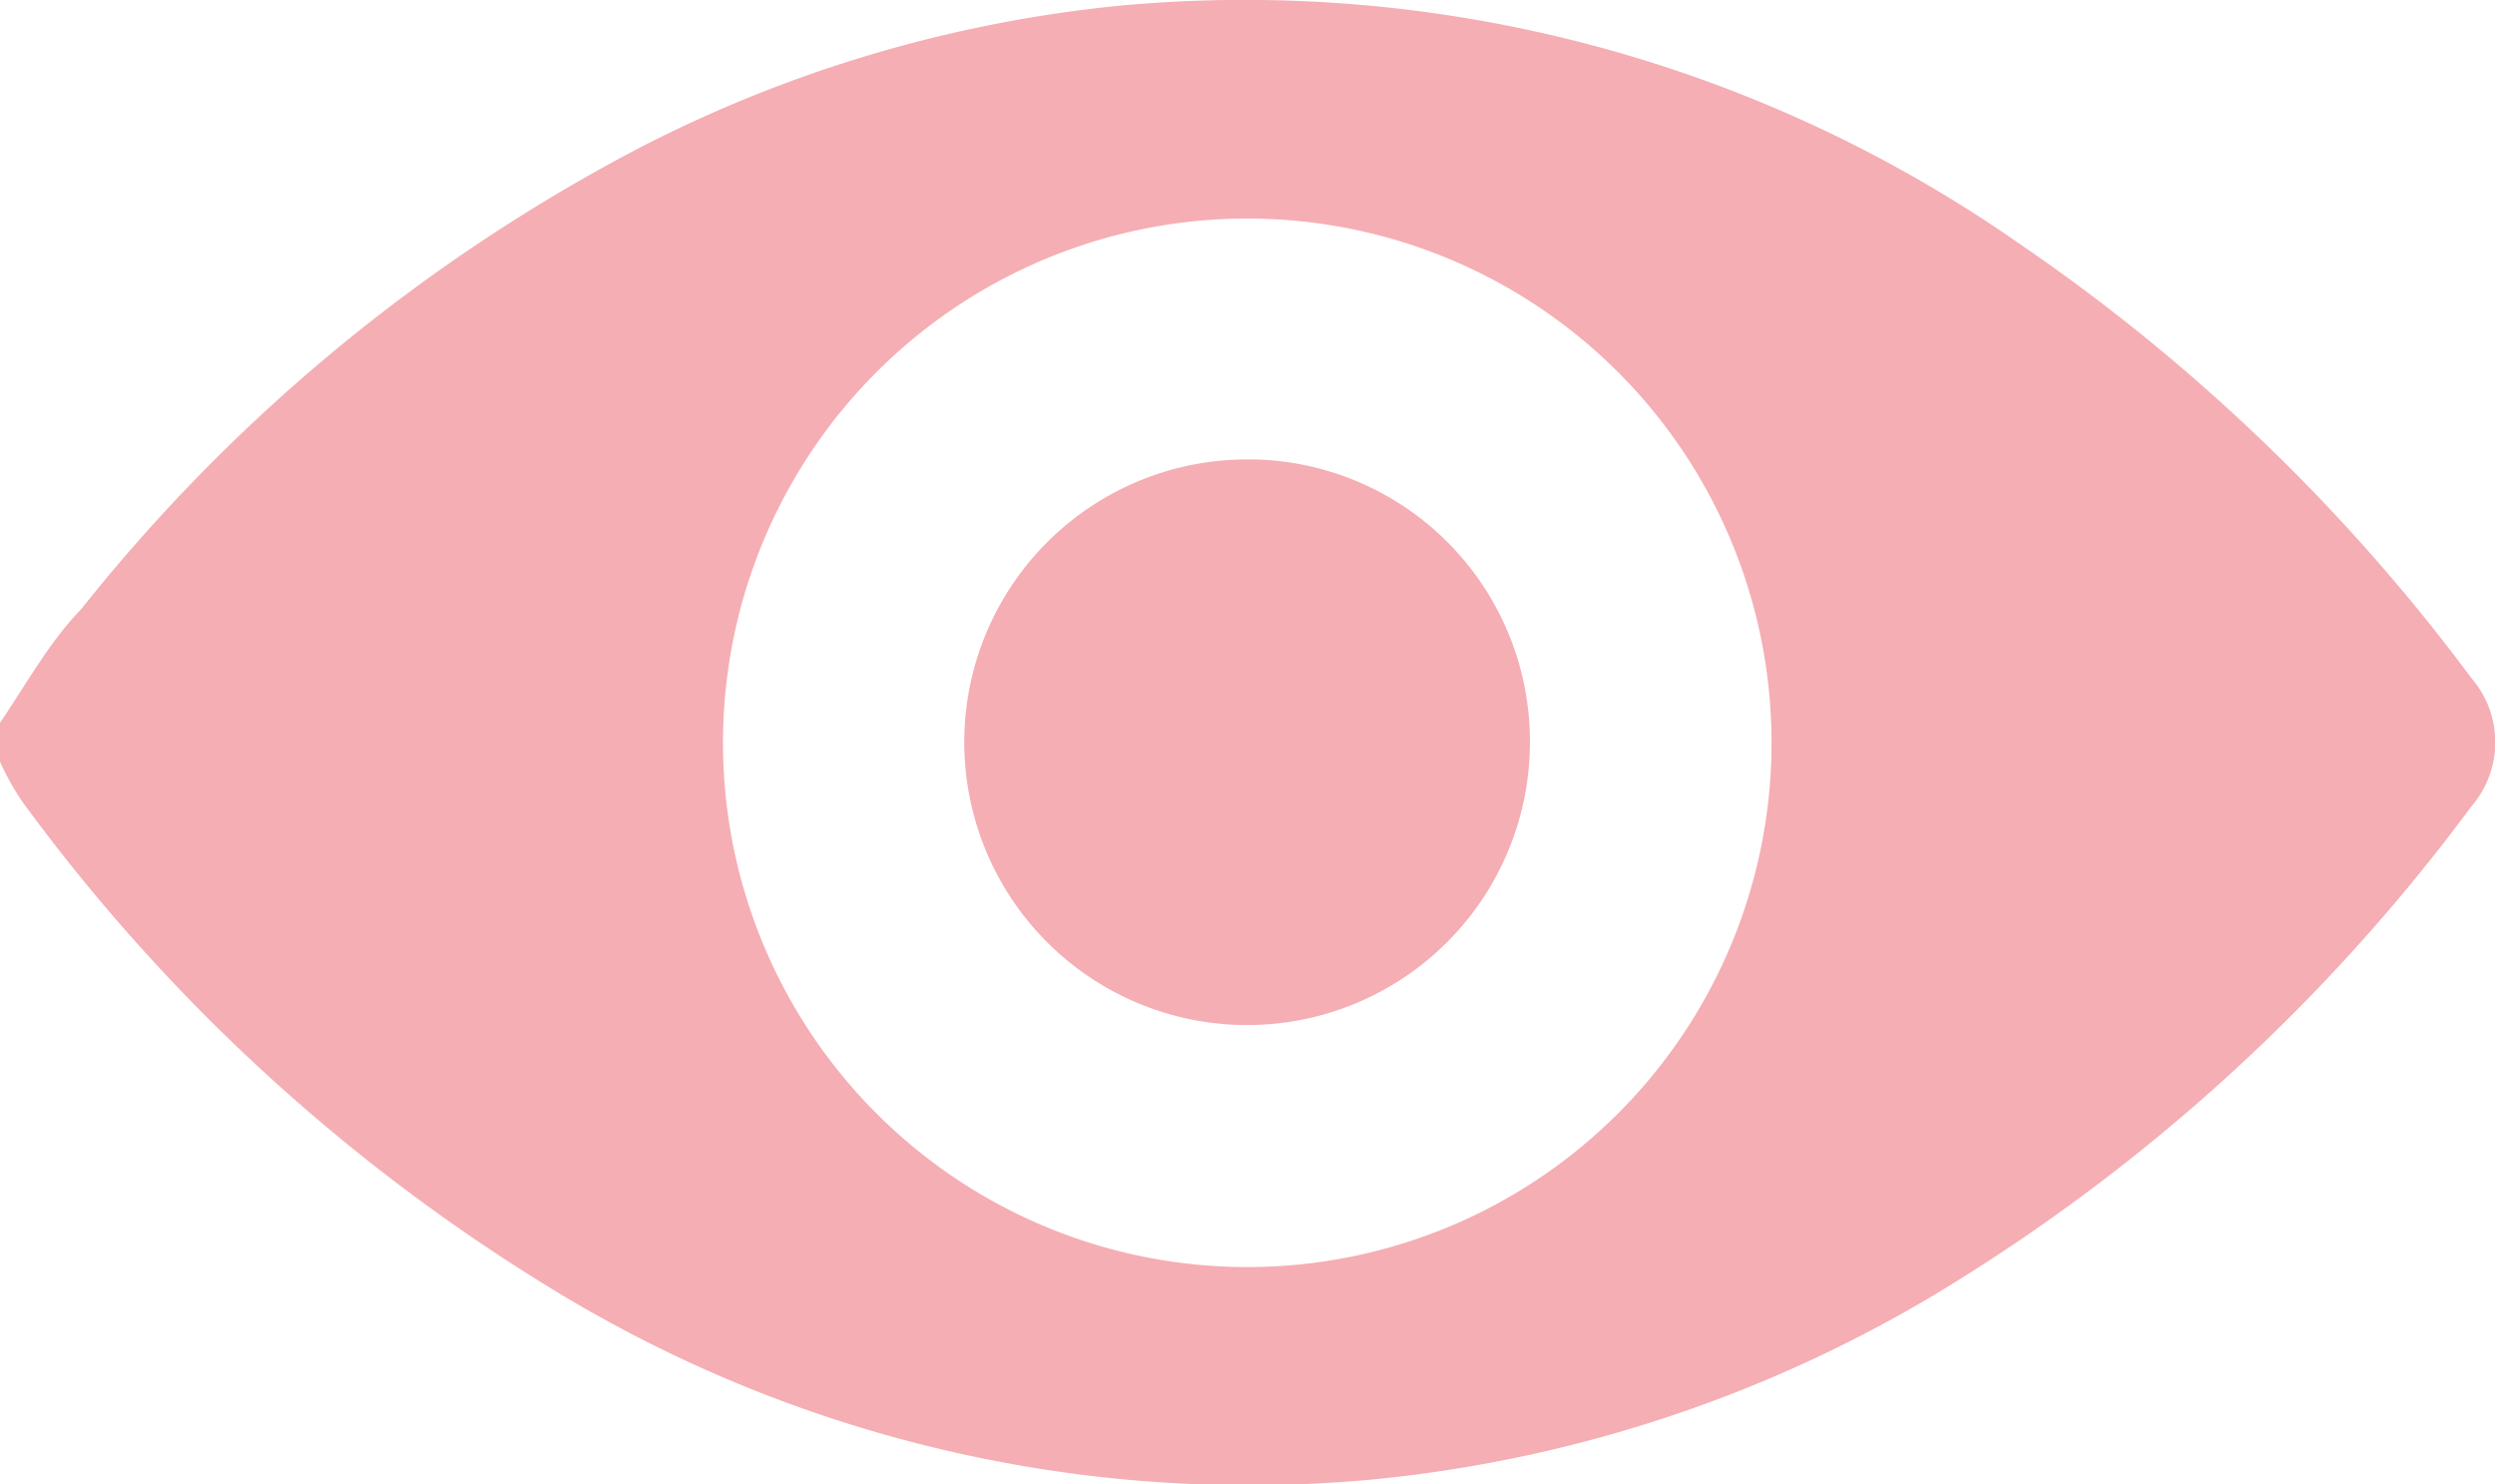 <svg xmlns="http://www.w3.org/2000/svg" viewBox="0 0 30.79 18.32"><defs><style>.cls-1{fill:#f5aeb3;}</style></defs><g id="Layer_2" data-name="Layer 2"><g id="Layer_1-2" data-name="Layer 1"><g id="Group_1272" data-name="Group 1272"><path id="Path_2287" data-name="Path 2287" class="cls-1" d="M0,8.92c.32-.47.61-1,1-1.4A21.58,21.58,0,0,1,7.9,1.82,16.46,16.46,0,0,1,13.82.07,16.69,16.69,0,0,1,24.91,3,23.33,23.33,0,0,1,30.5,8.37a1.21,1.21,0,0,1,0,1.58,23,23,0,0,1-6.58,6,16.67,16.67,0,0,1-7,2.31A16.48,16.48,0,0,1,6.8,15.9a22.83,22.83,0,0,1-6.52-6A3.25,3.25,0,0,1,0,9.4V8.92M15.19,2.7A6.47,6.47,0,1,0,21.86,9,6.47,6.47,0,0,0,15.19,2.7"/><path id="Path_2288" data-name="Path 2288" class="cls-1" d="M18.88,9.17a3.49,3.49,0,1,1-3.47-3.5h.07a3.48,3.48,0,0,1,3.4,3.5"/></g></g></g></svg>